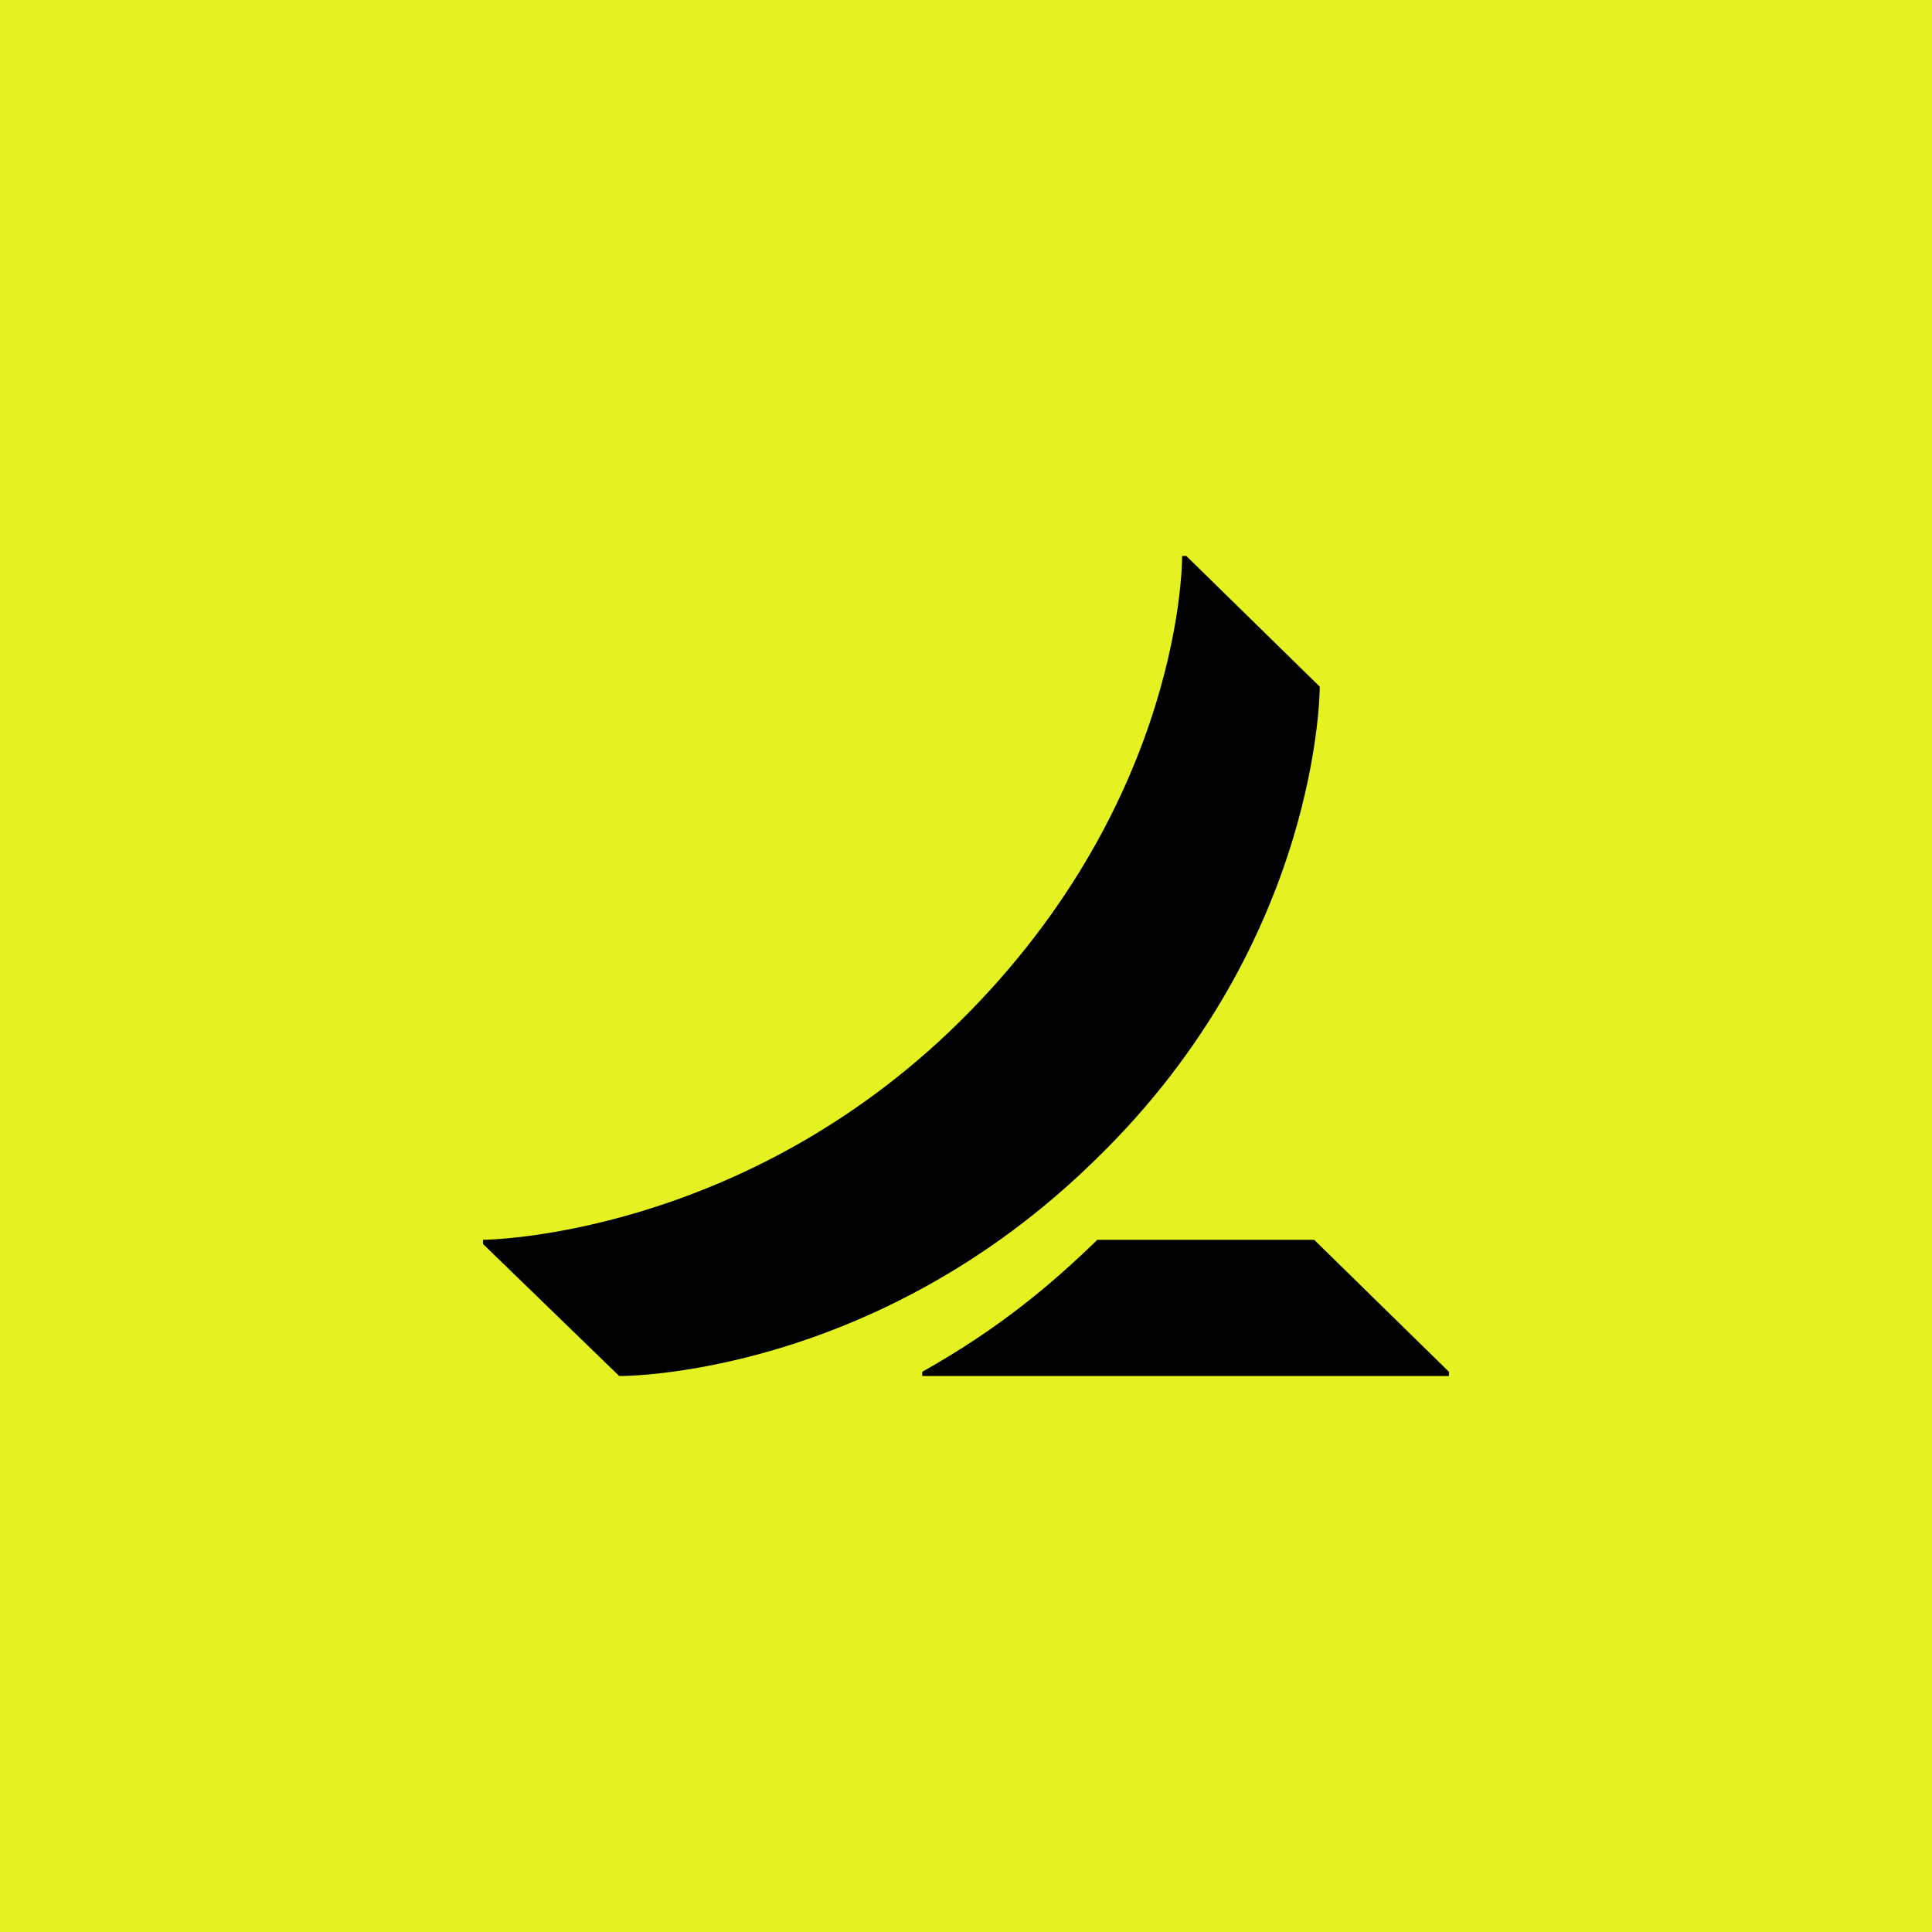 <svg width="128" height="128" viewBox="0 0 128 128" fill="none" xmlns="http://www.w3.org/2000/svg">
<rect width="128" height="128" fill="white"/>
<rect width="128" height="128" fill="white"/>
<rect width="128" height="128" fill="#E4F221"/>
<g clip-path="url(#clip0_0_1)">
<path d="M96 90.889V91.165H61.099V90.889C66.164 88.034 69.571 85.18 72.702 82.141H87.068L96 90.889ZM87.436 45.491L78.596 36.834H78.319C78.319 36.834 78.504 52.95 63.586 67.683C49.036 82.049 32 82.141 32 82.141V82.417L41.025 91.165C41.025 91.165 57.876 91.35 72.702 76.708C87.528 62.25 87.436 45.491 87.436 45.491Z" fill="black"/>
</g>
<defs>
<clipPath id="clip0_0_1">
<rect width="64" height="54.331" fill="white" transform="translate(32 36.834)"/>
</clipPath>
</defs>
</svg>
